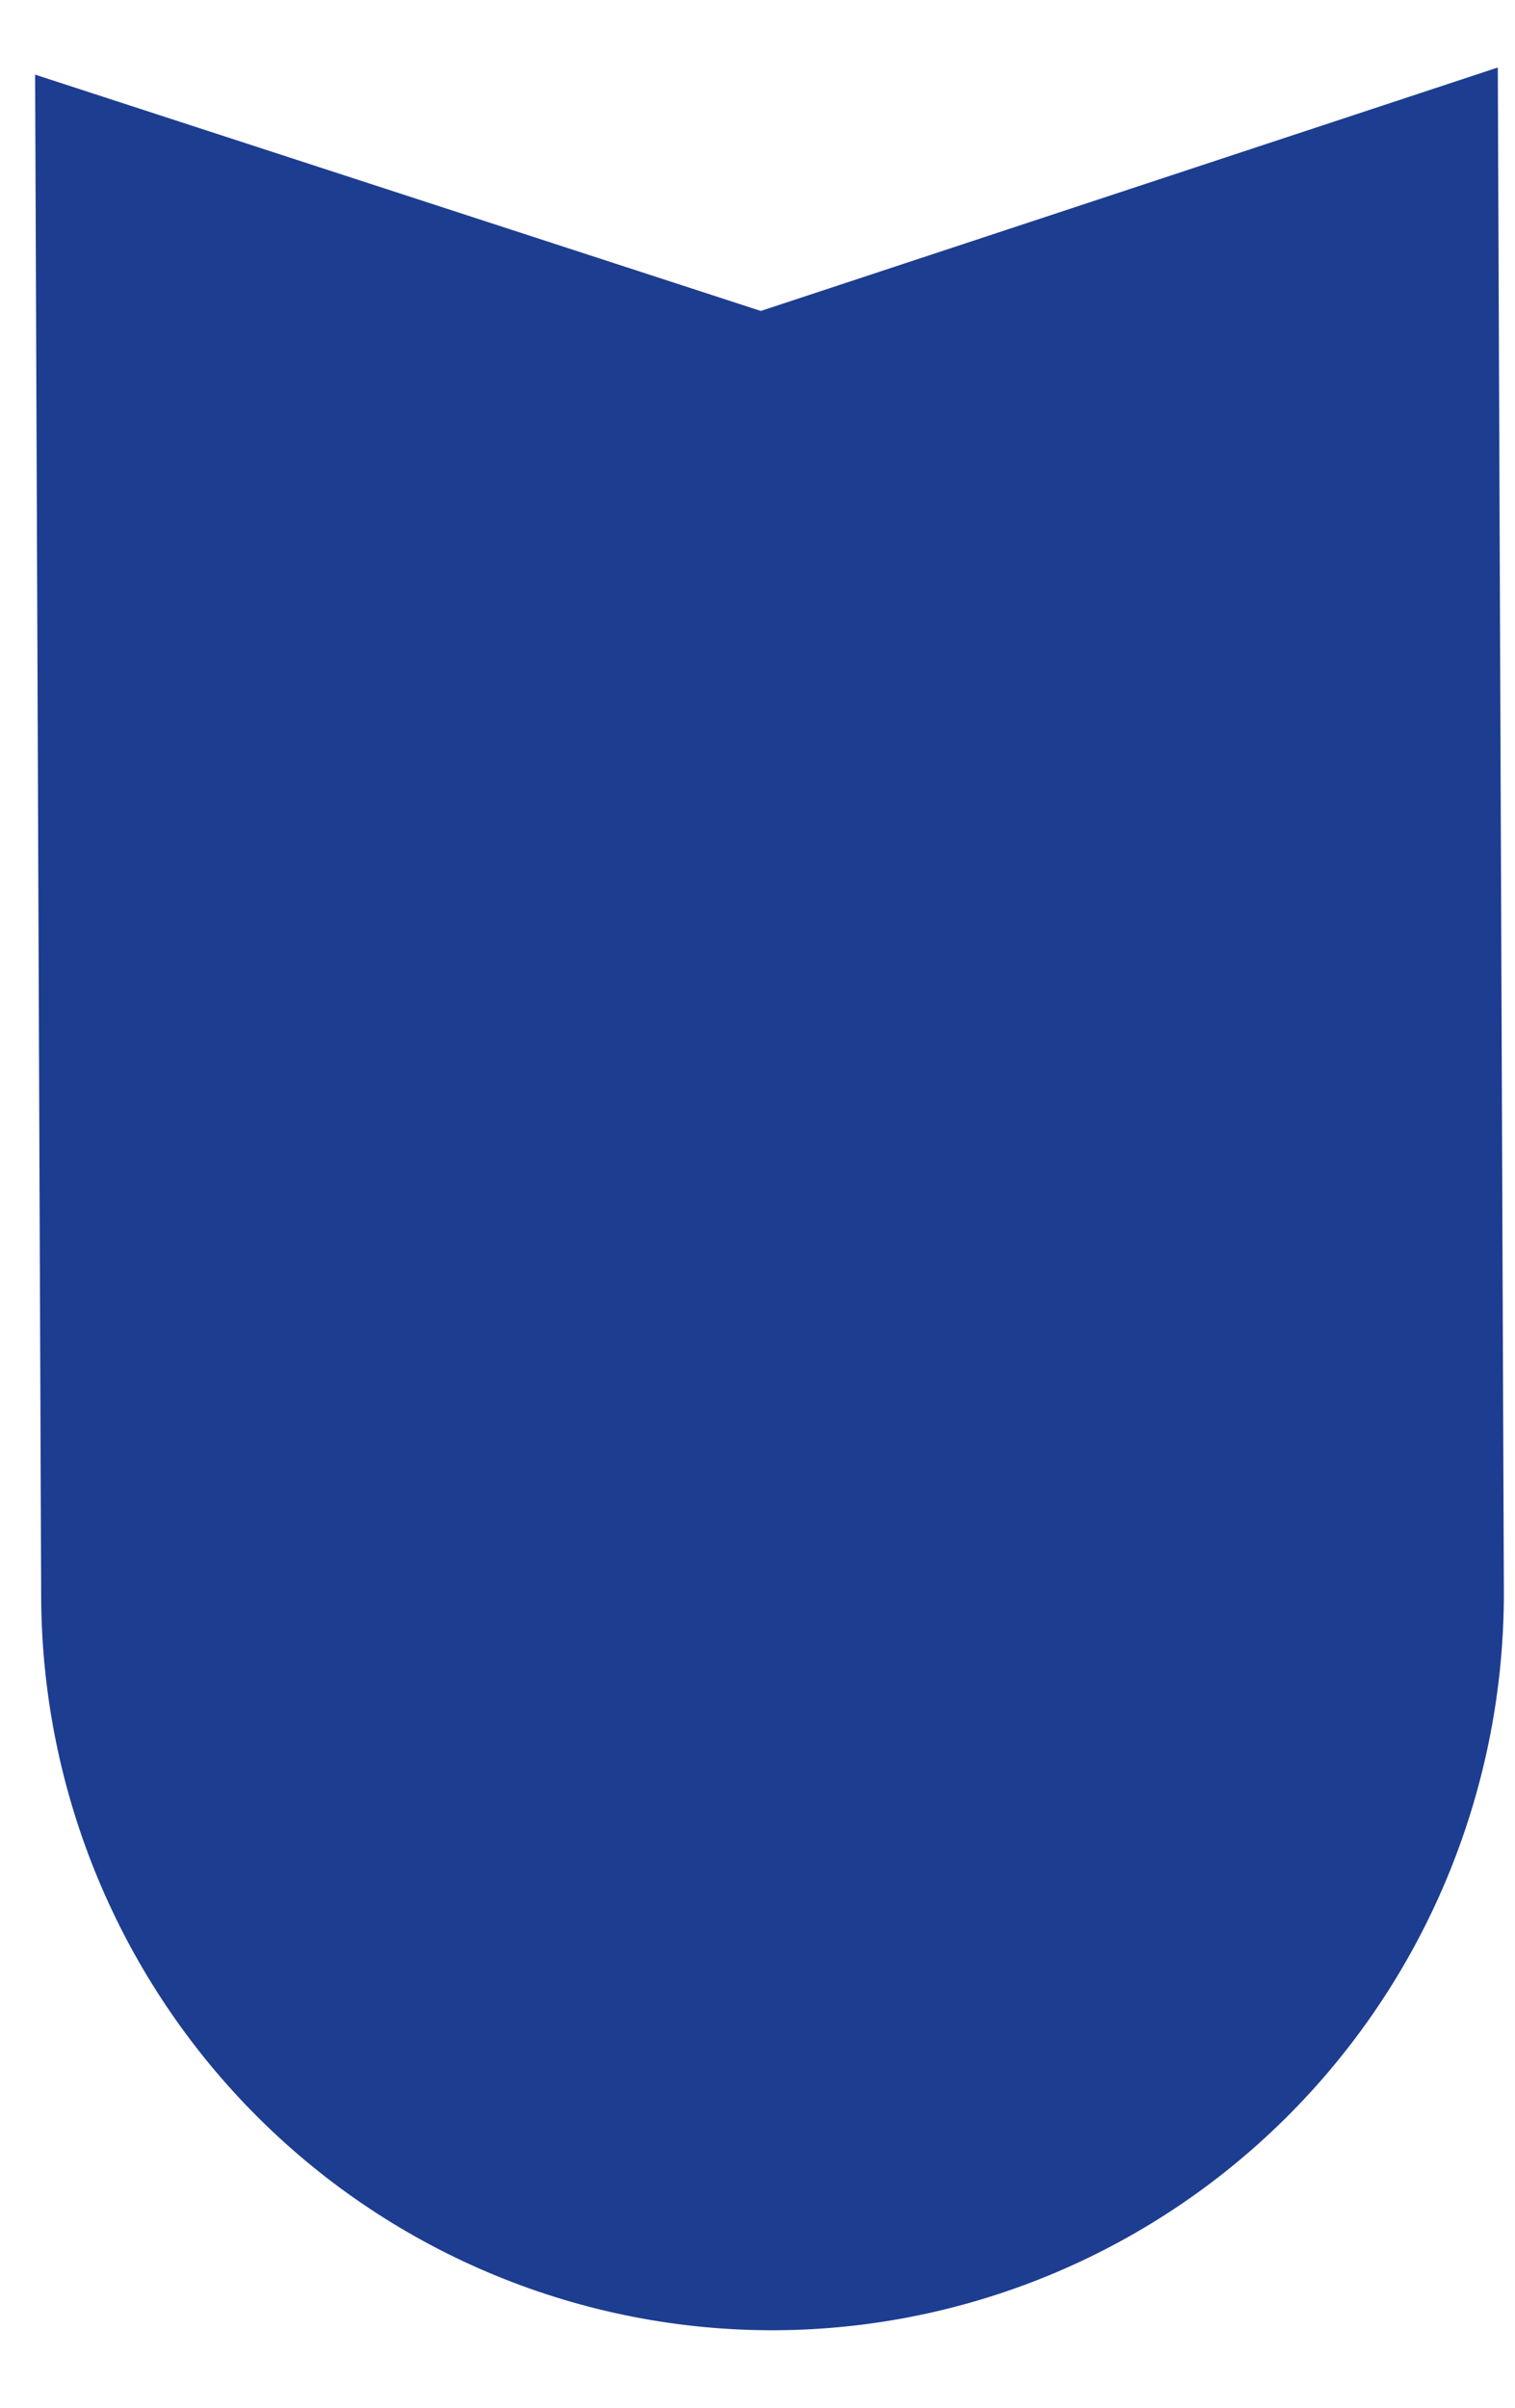 <?xml version="1.0" encoding="UTF-8"?> <svg xmlns="http://www.w3.org/2000/svg" width="17" height="27" viewBox="0 0 17 27" fill="none"> <path d="M8.705 26.131C6.528 26.141 4.436 25.281 2.891 23.74C1.345 22.198 0.471 20.102 0.462 17.912L0.394 0.837L8.537 3.487L16.807 0.757L16.875 17.832C16.884 20.022 16.029 22.126 14.496 23.682C12.964 25.238 10.881 26.119 8.705 26.131Z" fill="#1D3D91"></path> </svg> 